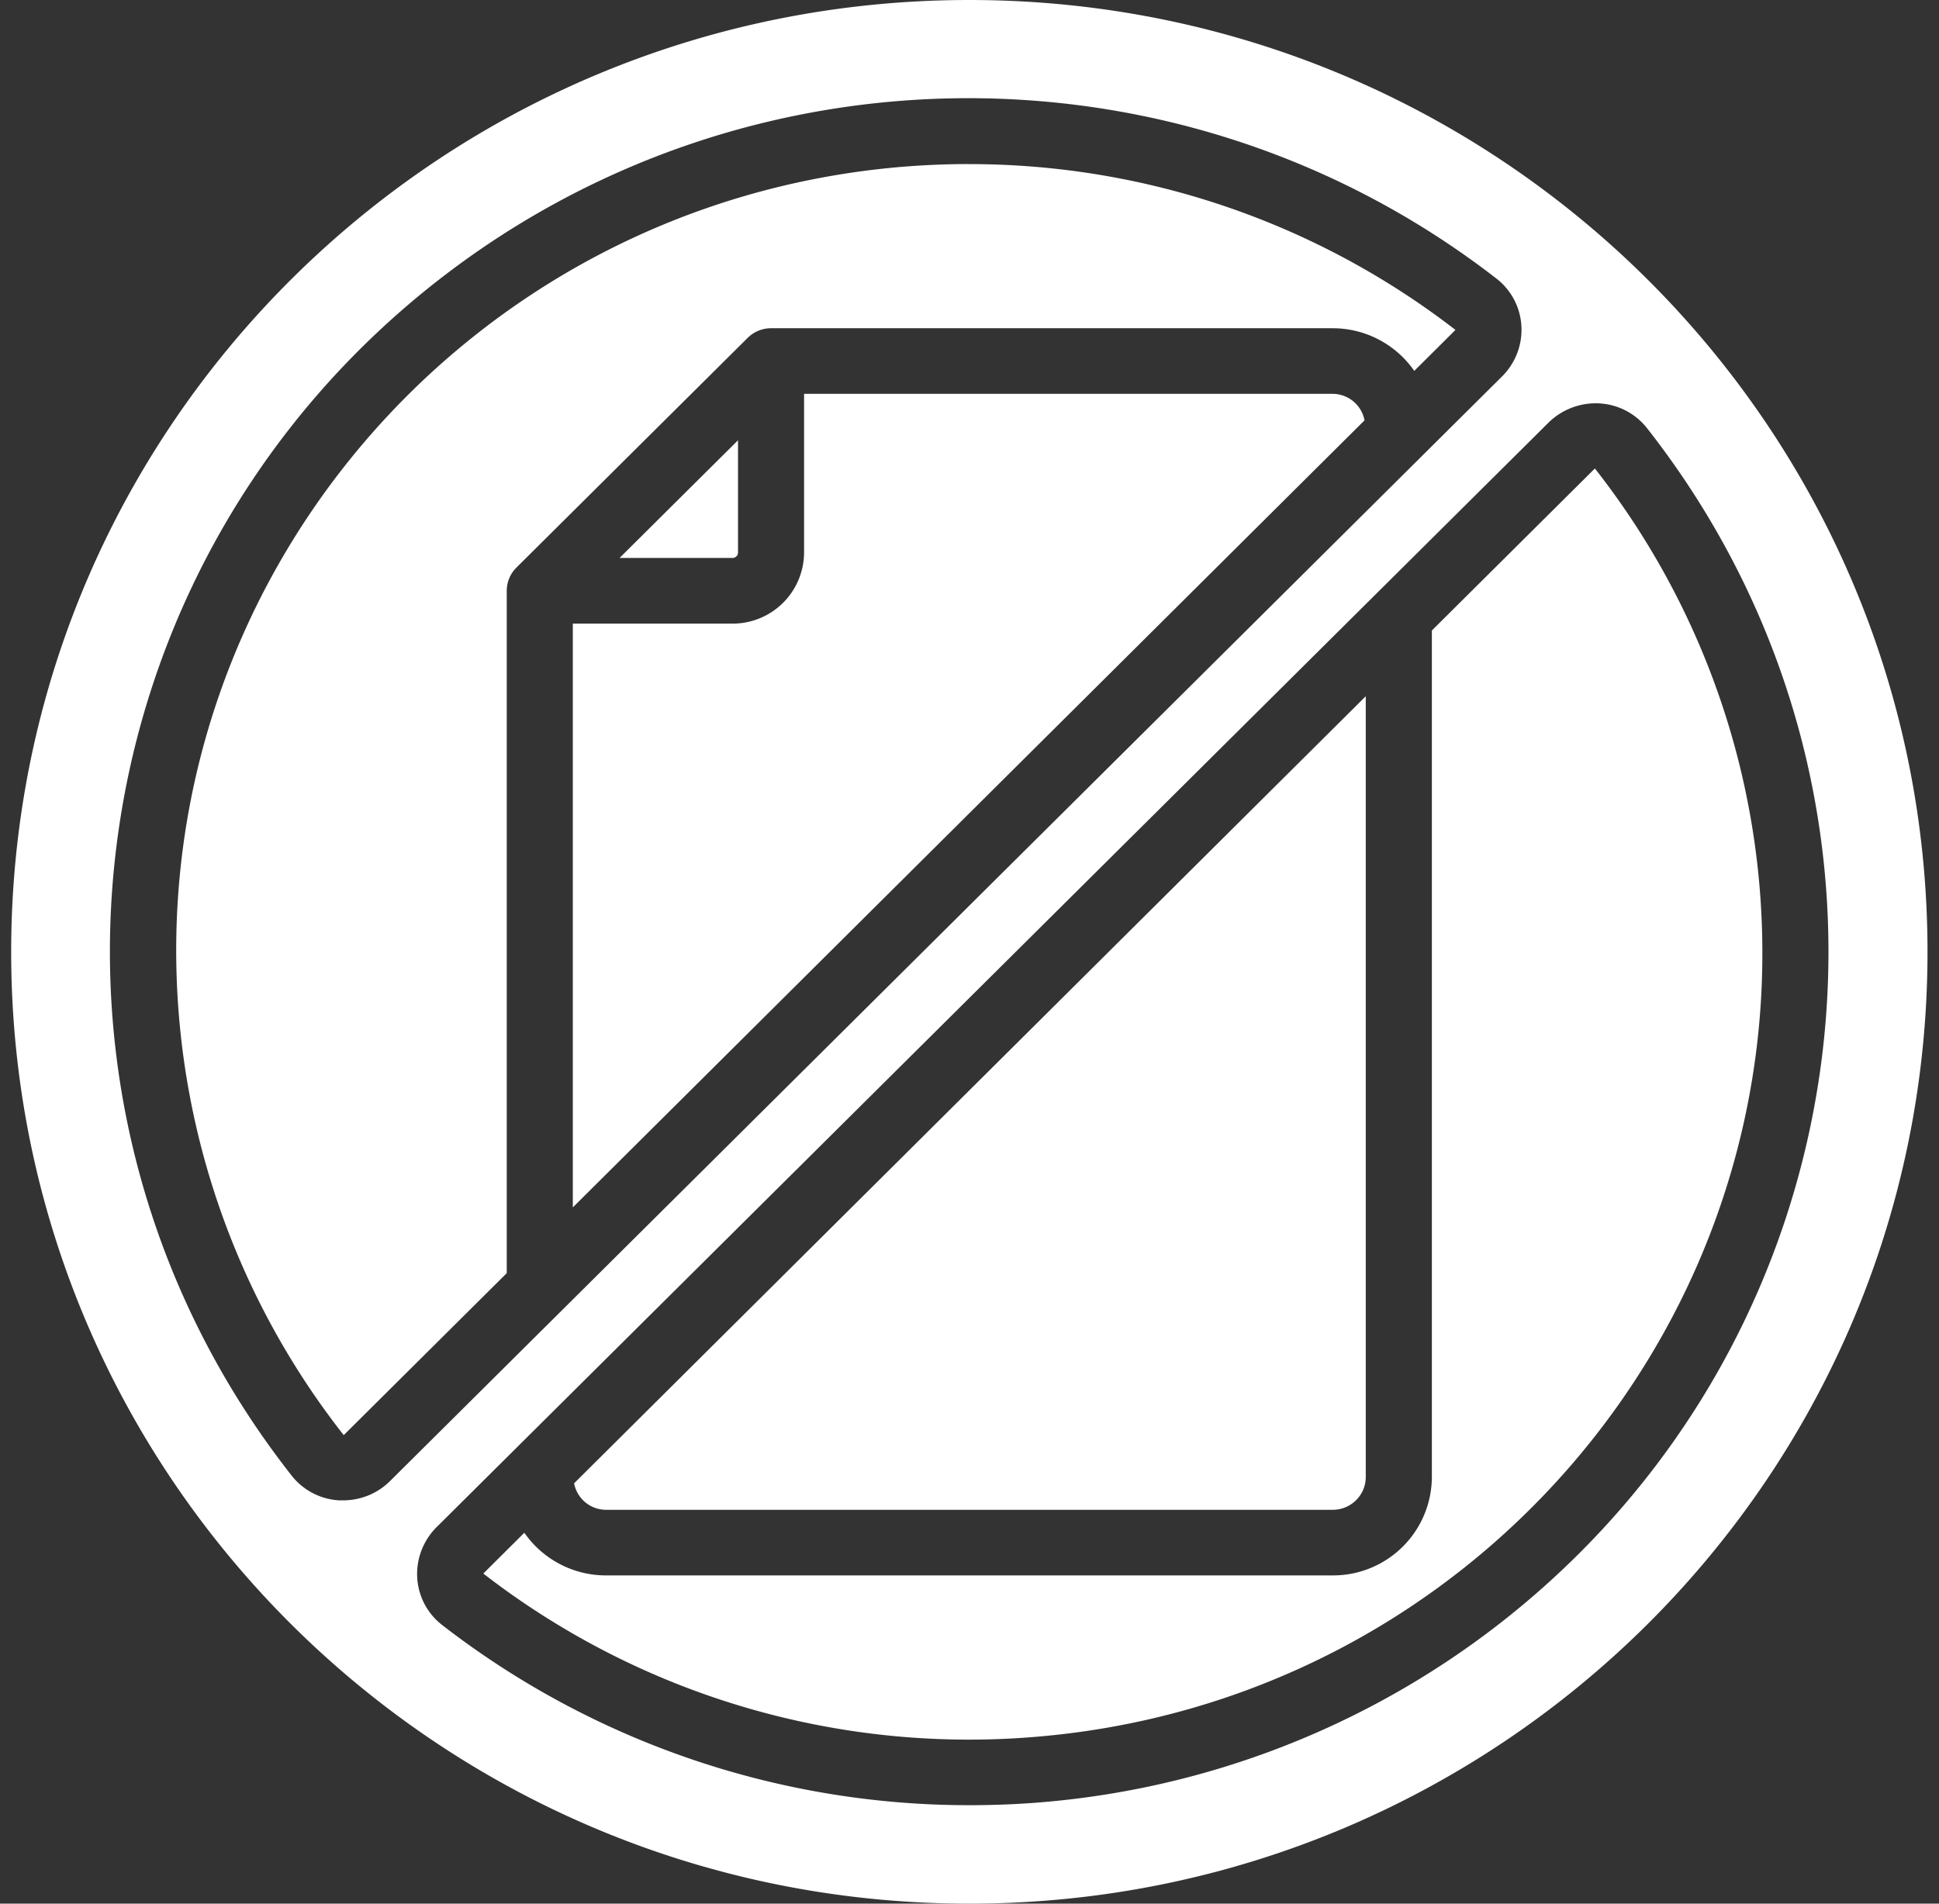 <?xml version="1.0" encoding="UTF-8"?>
<svg xmlns="http://www.w3.org/2000/svg" width="55" height="54" viewBox="0 0 55 54">
  <rect x="0" y="0" width="55" height="54" fill="#333333" stroke="none"/>
  <g>
    <g>
      <path fill="#fff" d="M38.705 11.924L16.248 34.25V17.69h4.53a2.026 2.026 0 0 0 2.03-2.018v-4.5h14.996c.443.004.82.32.9.752zm-17.927 3.903h-3.204l3.36-3.338v3.183c0 .086-.07.155-.156.155zM27.47 4.655a22.55 22.55 0 0 1 13.81 4.7v.008l-1.164 1.158a2.817 2.817 0 0 0-2.312-1.21H21.871a.94.94 0 0 0-.662.272l-6.56 6.517a.928.928 0 0 0-.275.658v19.357L9.75 40.71a22.244 22.244 0 0 1-4.673-11.875c-1.03-12.29 8.164-23.081 20.535-24.105.621-.05 1.24-.076 1.857-.076zM16.285 42.076L38.74 19.75v22.147c0 .515-.42.931-.937.931H17.185a.923.923 0 0 1-.9-.75zM54.674 27c0 14.912-12.169 27-27.18 27C12.485 54 .317 41.912.317 27S12.484 0 27.495 0c15.01 0 27.179 12.088 27.179 27zM11.066 42.01l31.538-31.33c.383-.379.583-.903.55-1.439a1.83 1.83 0 0 0-.704-1.336c-8.806-6.827-21.16-6.826-29.965.002C1.885 16.127 0 31.329 8.274 41.86c.326.414.816.67 1.345.7h.114c.5 0 .98-.197 1.333-.55zm18.462 9.115a24.443 24.443 0 0 0 12.958-5.03c10.605-8.215 12.5-23.416 4.23-33.952a1.849 1.849 0 0 0-1.345-.7 1.914 1.914 0 0 0-1.448.546l-31.538 31.33c-.382.38-.582.905-.55 1.44.031.526.288 1.012.705 1.336a24.39 24.39 0 0 0 14.978 5.112c.668 0 1.339-.027 2.01-.081zm15.711-37.836a22.246 22.246 0 0 1 4.672 11.875c1.03 12.29-8.164 23.082-20.535 24.104a22.504 22.504 0 0 1-15.667-4.632l1.164-1.157a2.817 2.817 0 0 0 2.312 1.21h20.62a2.802 2.802 0 0 0 2.81-2.793V17.885z"></path>
    </g>
  </g>
</svg>
